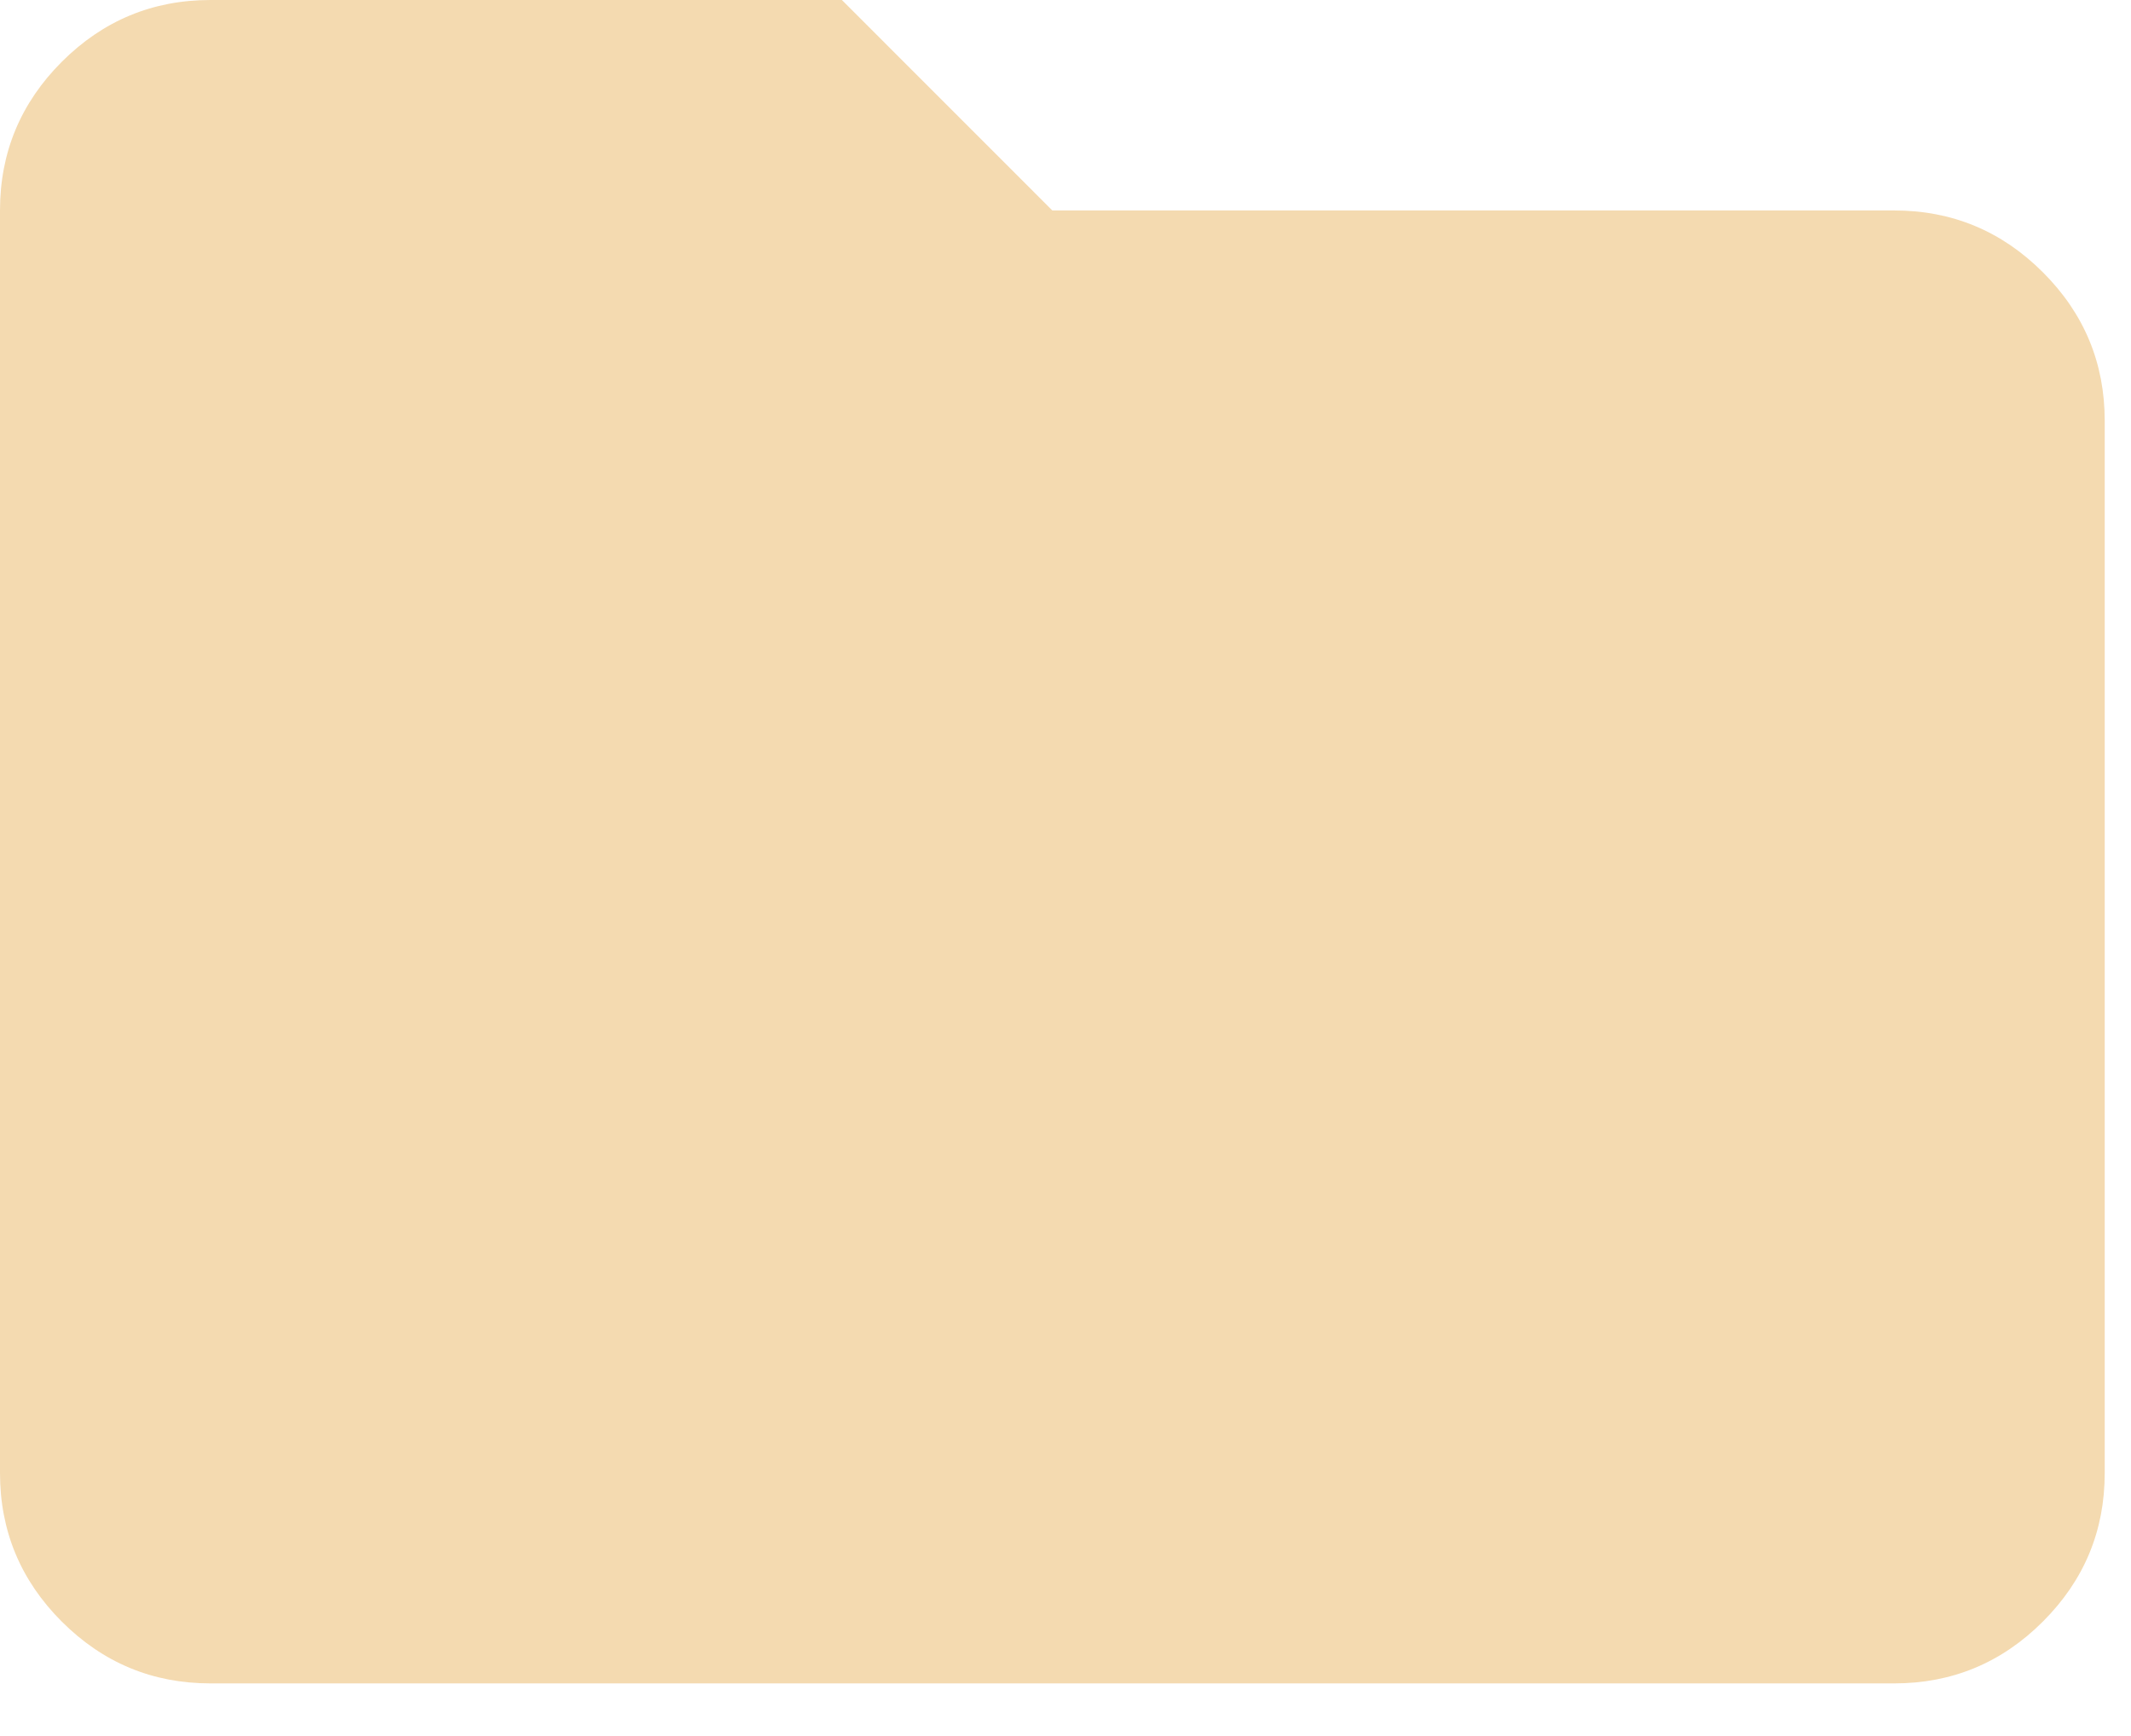 <svg xmlns="http://www.w3.org/2000/svg" width="27" height="22" viewBox="0 0 27 22" fill="none"><path d="M2.667 21.333C1.933 21.333 1.306 21.072 0.783 20.55C0.261 20.028 0 19.4 0 18.667V2.667C0 1.933 0.261 1.306 0.783 0.783C1.306 0.261 1.933 0 2.667 0H10.667L13.333 2.667H24C24.733 2.667 25.361 2.928 25.883 3.45C26.406 3.972 26.667 4.6 26.667 5.333V18.667C26.667 19.4 26.406 20.028 25.883 20.55C25.361 21.072 24.733 21.333 24 21.333H2.667Z" fill="#F4DAB0"></path></svg>
